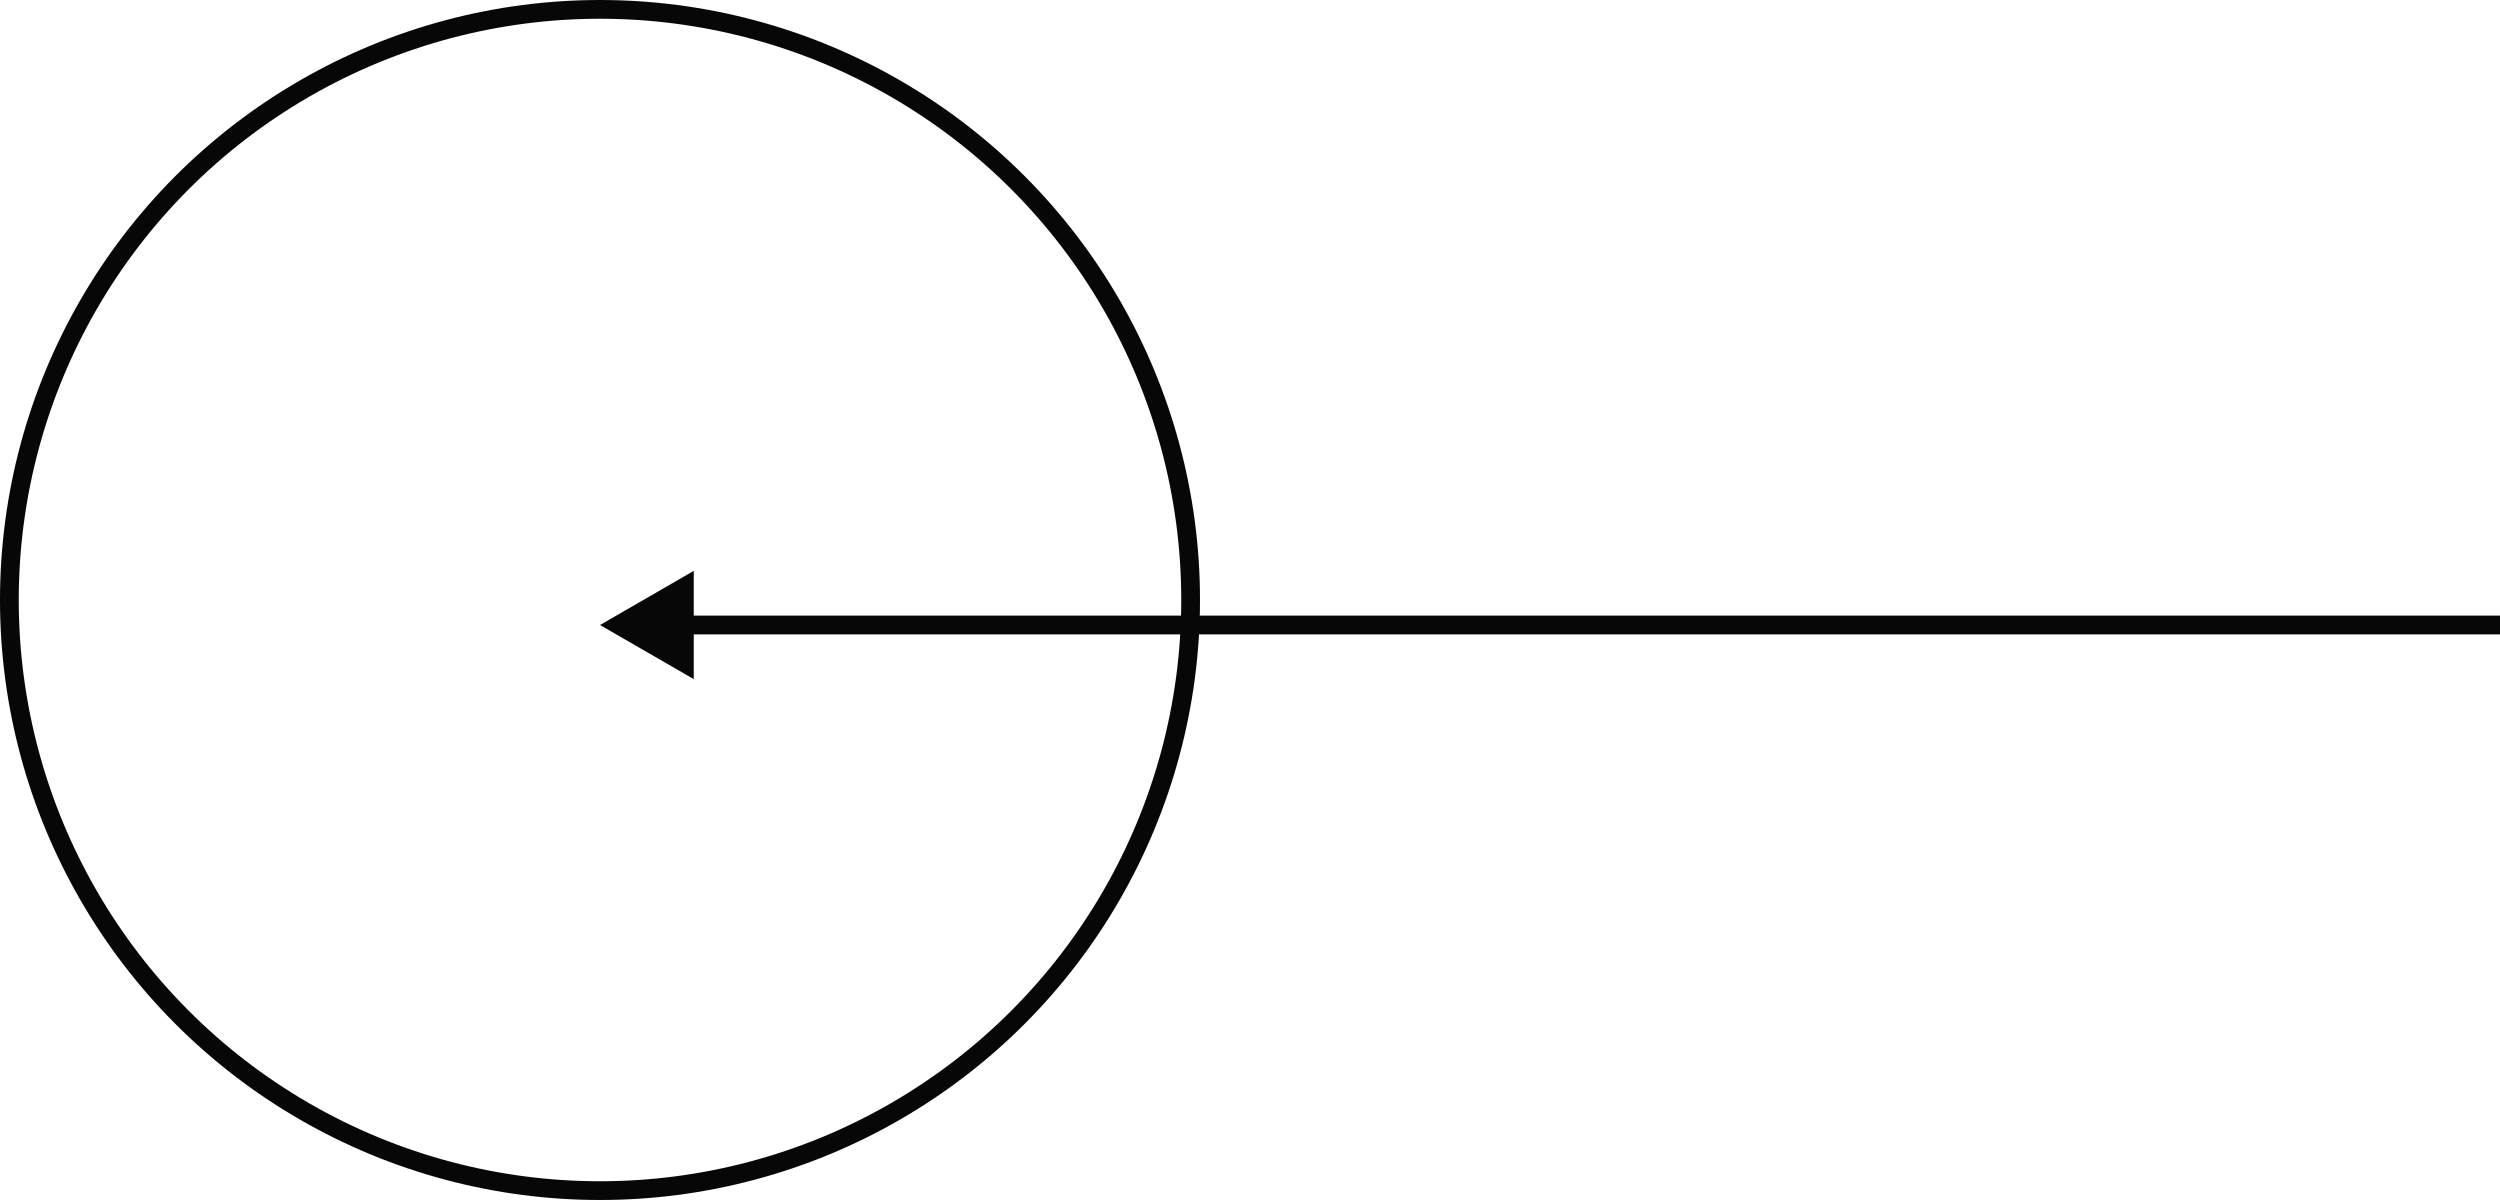 <svg width="100" height="48" viewBox="0 0 100 48" fill="none" xmlns="http://www.w3.org/2000/svg">
<path d="M24 25L27.75 27.165V22.835L24 25ZM27.375 25.375H100V24.625H27.375V25.375Z" fill="#070707"/>
<circle cx="24" cy="24" r="23.625" stroke="#070707" stroke-width="0.75"/>
</svg>
